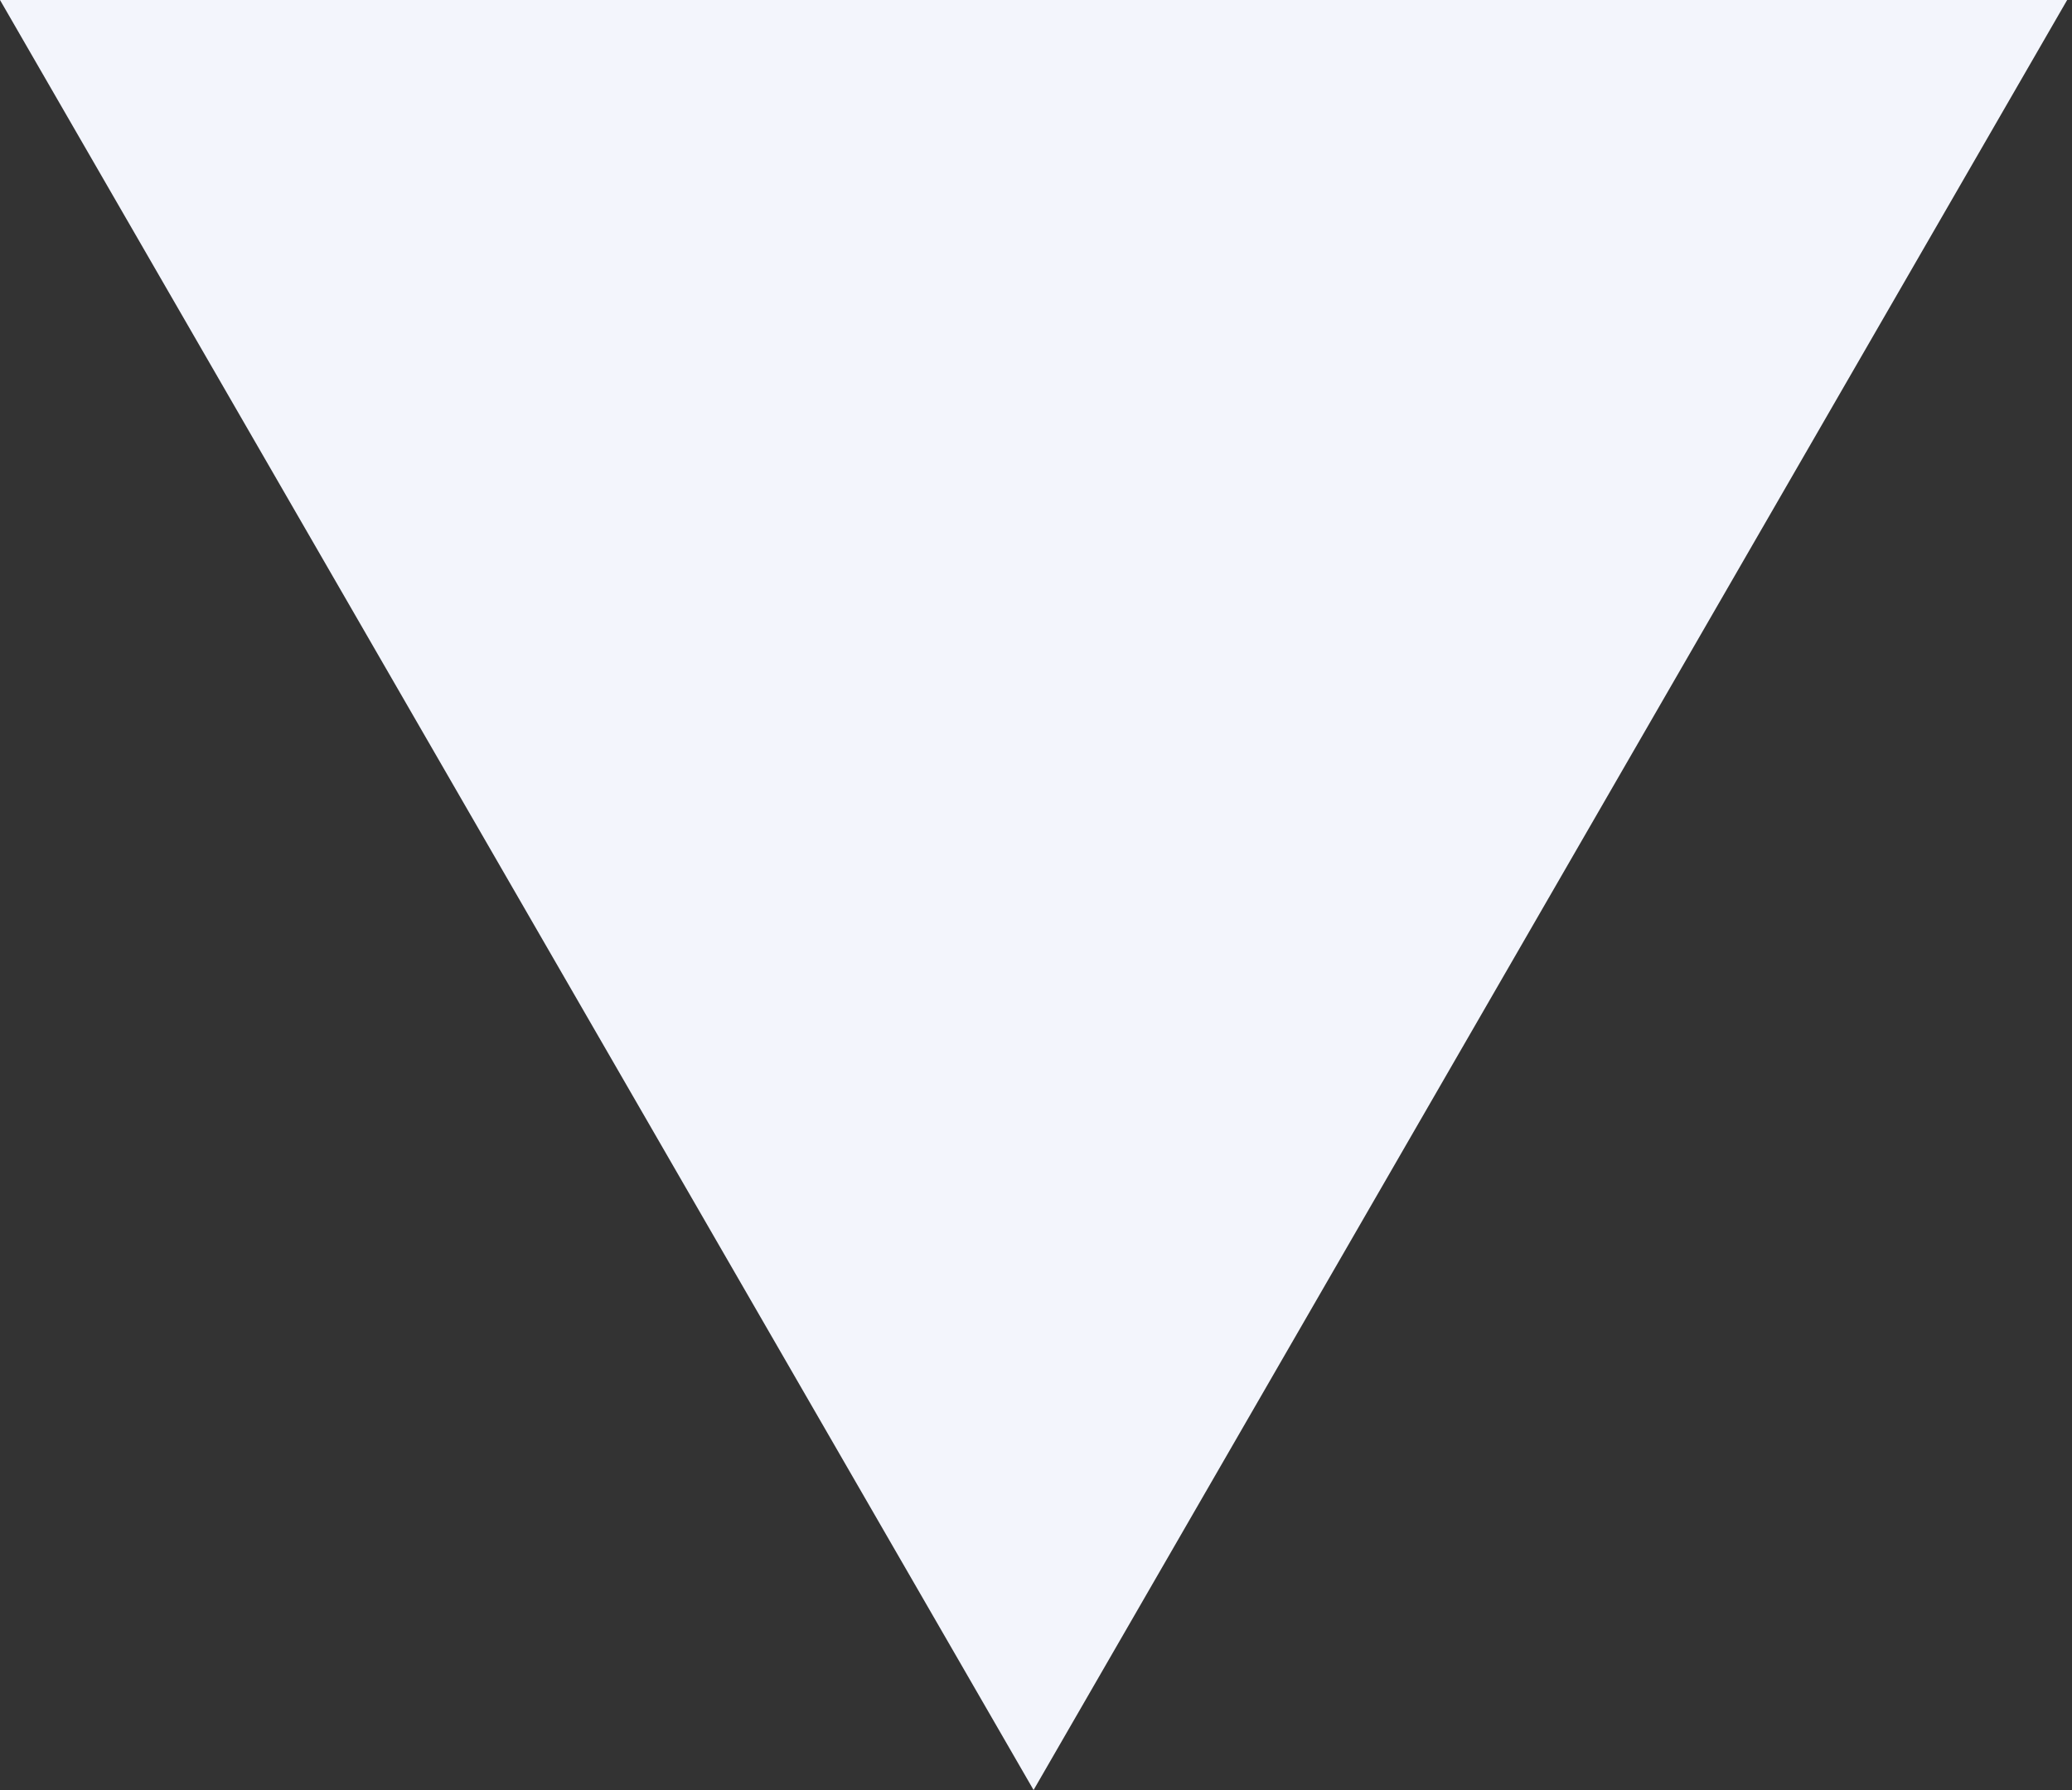 <?xml version="1.0" encoding="UTF-8"?> <svg xmlns="http://www.w3.org/2000/svg" width="125" height="108" viewBox="0 0 125 108" fill="none"><rect x="0" y="0" width="125" height="108" fill="#333333" stroke="none"/> <path d="M62.354 108L9.44166e-06 3.5132e-06L124.708 1.44155e-05L62.354 108Z" fill="#F3F5FC"></path> </svg> 